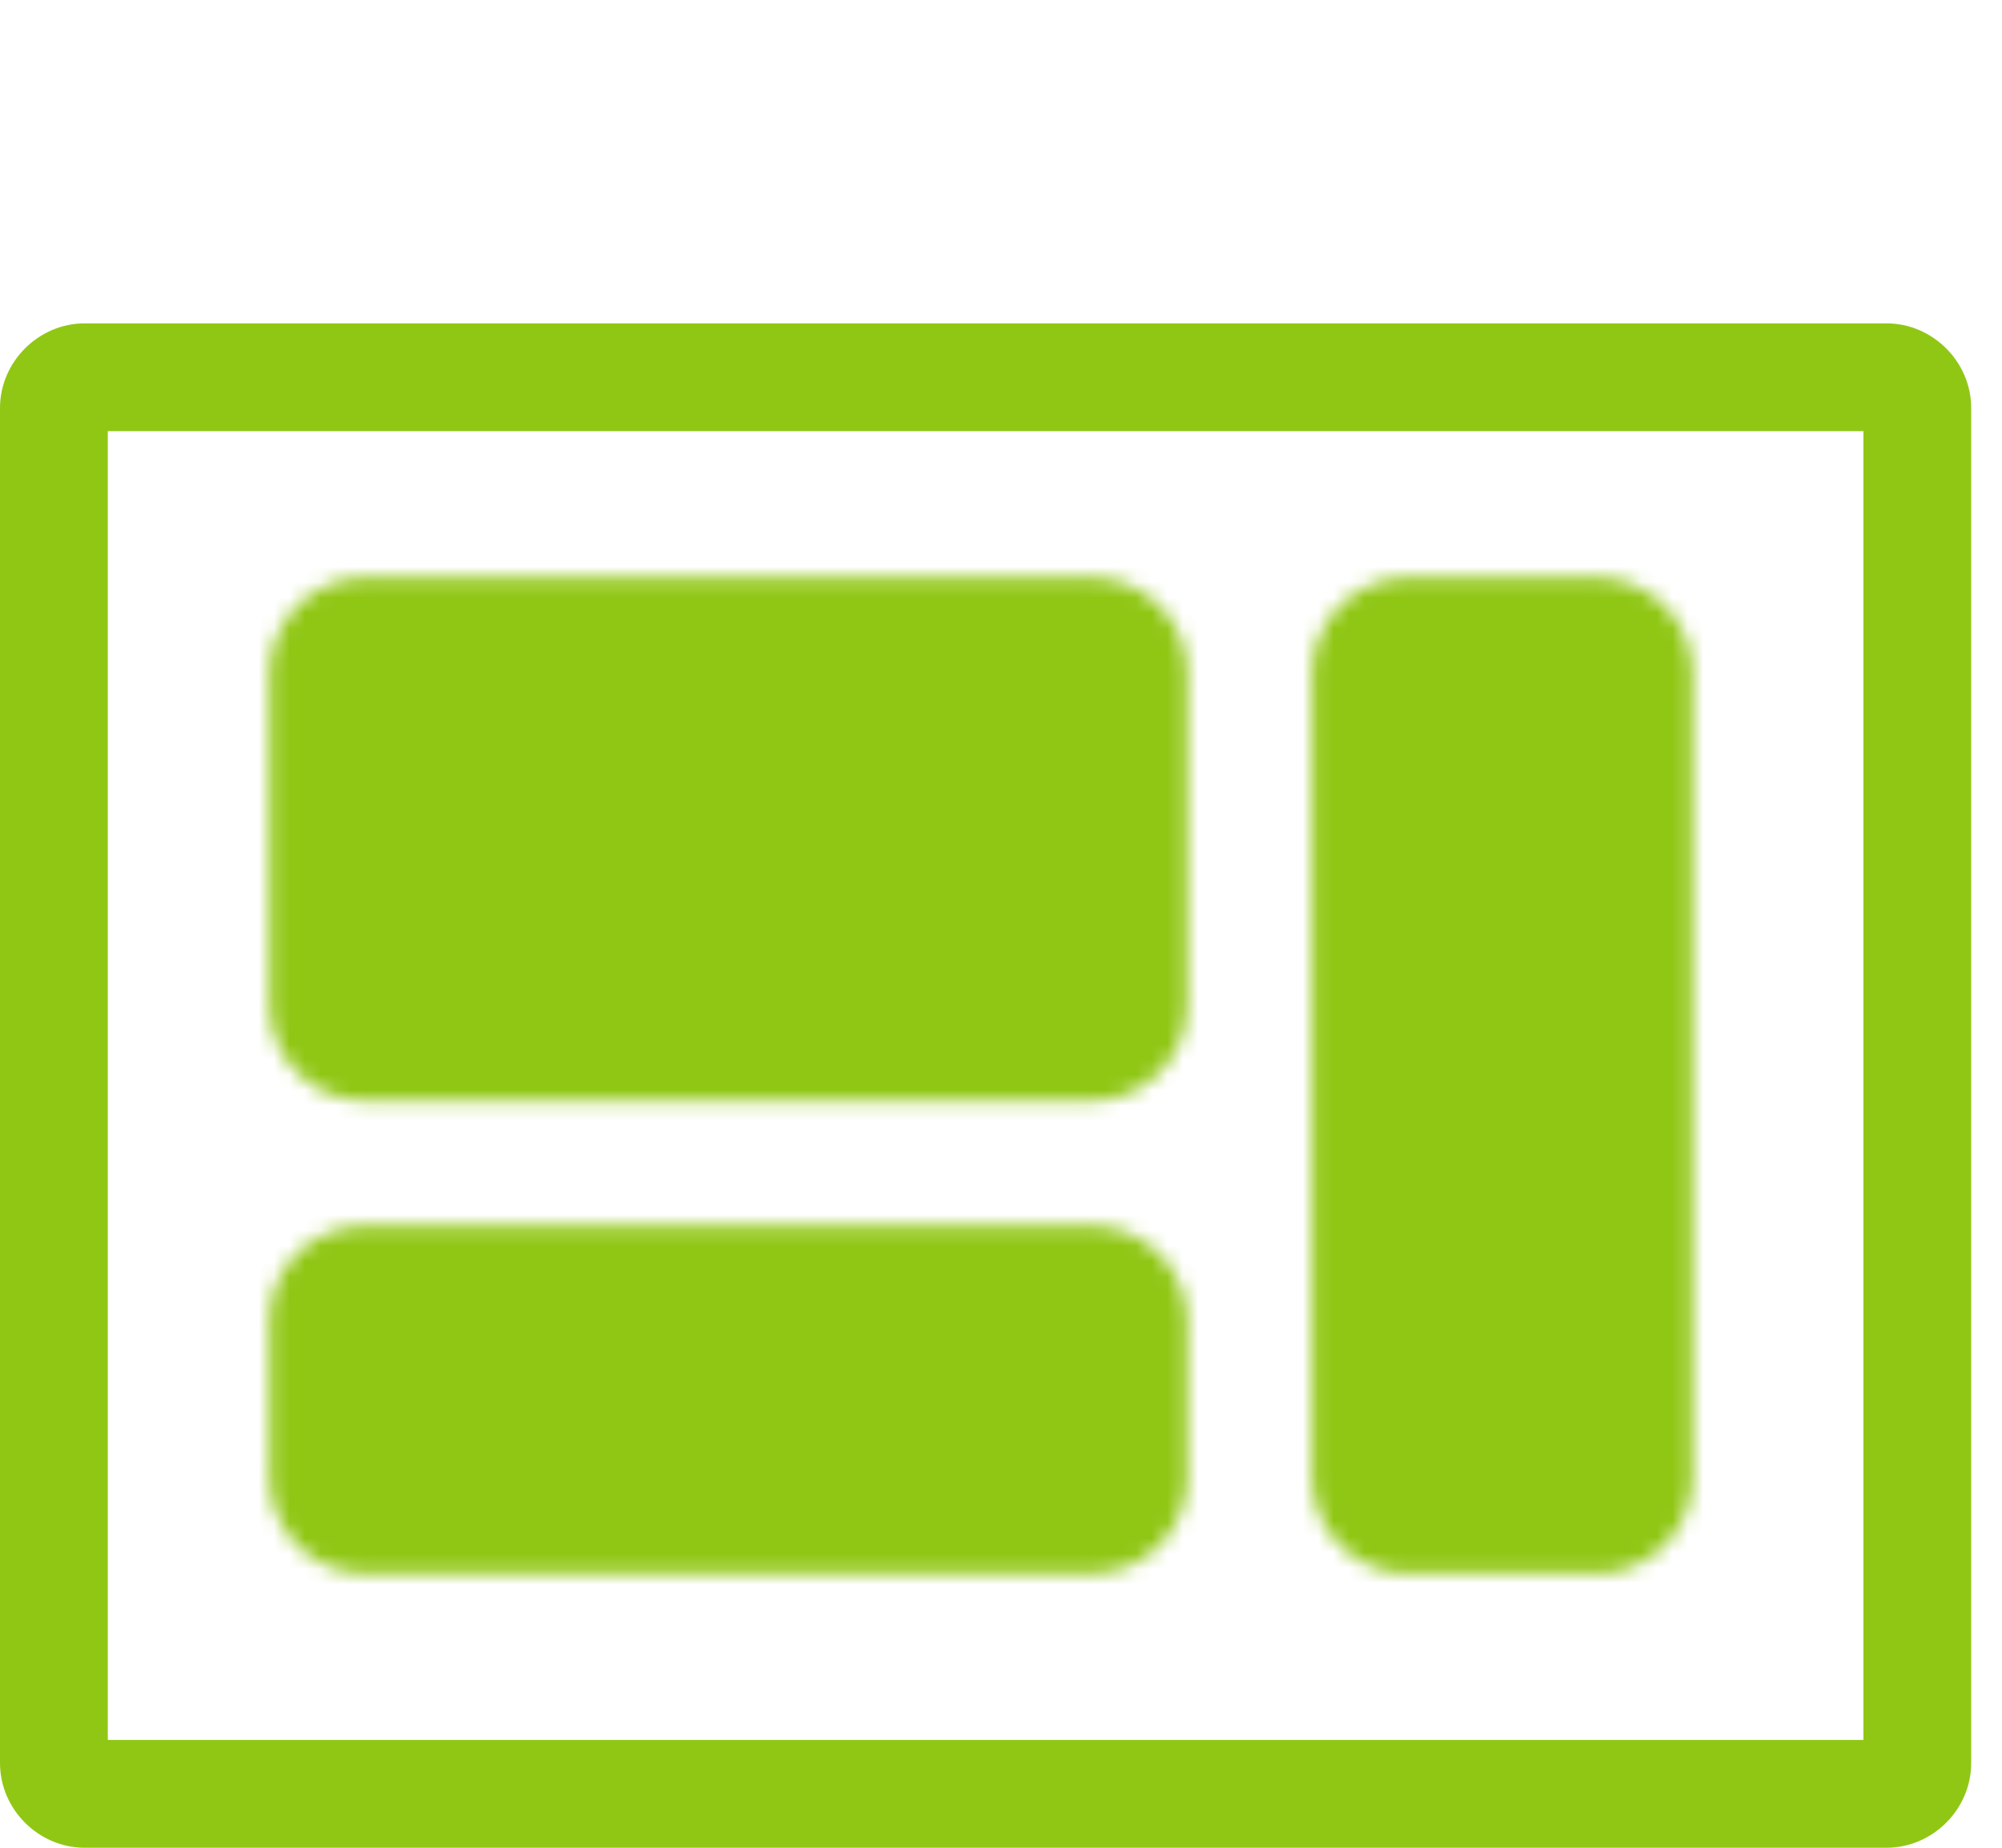 <?xml version="1.0" encoding="utf-8"?>
<!-- Generator: Adobe Illustrator 25.2.0, SVG Export Plug-In . SVG Version: 6.00 Build 0)  -->
<svg version="1.1" id="Слой_1" xmlns="http://www.w3.org/2000/svg" xmlns:xlink="http://www.w3.org/1999/xlink" x="0px" y="0px"
	 viewBox="0 0 130 120" style="enable-background:new 0 0 130 120;" xml:space="preserve">
<style type="text/css">
	.st0{fill:#90C715;}
	.st1{fill:#FFFFFF;filter:url(#Adobe_OpacityMaskFilter);}
	.st2{mask:url(#path-2-inside-1_261_14564_1_);fill:#90C715;stroke:#90C715;stroke-width:14.369;}
	.st3{fill:#FFFFFF;filter:url(#Adobe_OpacityMaskFilter_1_);}
	.st4{mask:url(#path-3-inside-2_261_14564_1_);fill:#90C715;stroke:#90C715;stroke-width:14.369;}
	.st5{fill:#FFFFFF;filter:url(#Adobe_OpacityMaskFilter_2_);}
	.st6{mask:url(#path-4-inside-3_261_14564_1_);fill:#90C715;stroke:#90C715;stroke-width:14.369;}
</style>
<g>
	<path class="st0" d="M122.5,120H5.5c-3,0-5.5-2.5-5.5-5.5v-88c0-3,2.5-5.5,5.5-5.5h117c3,0,5.5,2.5,5.5,5.5v88
		C128,117.5,125.5,120,122.5,120z M7,113h114V28H7V113z"/>
	<defs>
		<filter id="Adobe_OpacityMaskFilter" filterUnits="userSpaceOnUse" x="10.3" y="30.3" width="73.9" height="48.2">
			<feColorMatrix  type="matrix" values="1 0 0 0 0  0 1 0 0 0  0 0 1 0 0  0 0 0 1 0"/>
		</filter>
	</defs>
	<mask maskUnits="userSpaceOnUse" x="10.3" y="30.3" width="73.9" height="48.2" id="path-2-inside-1_261_14564_1_">
		<path class="st1" d="M23.7,37.5h47.2c3.4,0,6.2,2.8,6.2,6.2v21.6c0,3.4-2.8,6.2-6.2,6.2H23.7c-3.4,0-6.2-2.8-6.2-6.2V43.7
			C17.5,40.3,20.3,37.5,23.7,37.5z"/>
	</mask>
	<path class="st2" d="M23.7,37.5h47.2c3.4,0,6.2,2.8,6.2,6.2v21.6c0,3.4-2.8,6.2-6.2,6.2H23.7c-3.4,0-6.2-2.8-6.2-6.2V43.7
		C17.5,40.3,20.3,37.5,23.7,37.5z"/>
	<defs>
		<filter id="Adobe_OpacityMaskFilter_1_" filterUnits="userSpaceOnUse" x="10.3" y="72.4" width="73.9" height="36.9">
			<feColorMatrix  type="matrix" values="1 0 0 0 0  0 1 0 0 0  0 0 1 0 0  0 0 0 1 0"/>
		</filter>
	</defs>
	<mask maskUnits="userSpaceOnUse" x="10.3" y="72.4" width="73.9" height="36.9" id="path-3-inside-2_261_14564_1_">
		<path class="st3" d="M23.7,79.6h47.2c3.4,0,6.2,2.8,6.2,6.2V96c0,3.4-2.8,6.2-6.2,6.2H23.7c-3.4,0-6.2-2.8-6.2-6.2V85.7
			C17.5,82.3,20.3,79.6,23.7,79.6z"/>
	</mask>
	<path class="st4" d="M23.7,79.6h47.2c3.4,0,6.2,2.8,6.2,6.2V96c0,3.4-2.8,6.2-6.2,6.2H23.7c-3.4,0-6.2-2.8-6.2-6.2V85.7
		C17.5,82.3,20.3,79.6,23.7,79.6z"/>
	<defs>
		<filter id="Adobe_OpacityMaskFilter_2_" filterUnits="userSpaceOnUse" x="78.1" y="30.3" width="39" height="79">
			<feColorMatrix  type="matrix" values="1 0 0 0 0  0 1 0 0 0  0 0 1 0 0  0 0 0 1 0"/>
		</filter>
	</defs>
	<mask maskUnits="userSpaceOnUse" x="78.1" y="30.3" width="39" height="79" id="path-4-inside-3_261_14564_1_">
		<path class="st5" d="M91.4,37.5h12.3c3.4,0,6.2,2.8,6.2,6.2V96c0,3.4-2.8,6.2-6.2,6.2H91.4c-3.4,0-6.2-2.8-6.2-6.2V43.7
			C85.2,40.3,88,37.5,91.4,37.5z"/>
	</mask>
	<path class="st6" d="M91.4,37.5h12.3c3.4,0,6.2,2.8,6.2,6.2V96c0,3.4-2.8,6.2-6.2,6.2H91.4c-3.4,0-6.2-2.8-6.2-6.2V43.7
		C85.2,40.3,88,37.5,91.4,37.5z"/>
</g>
</svg>
